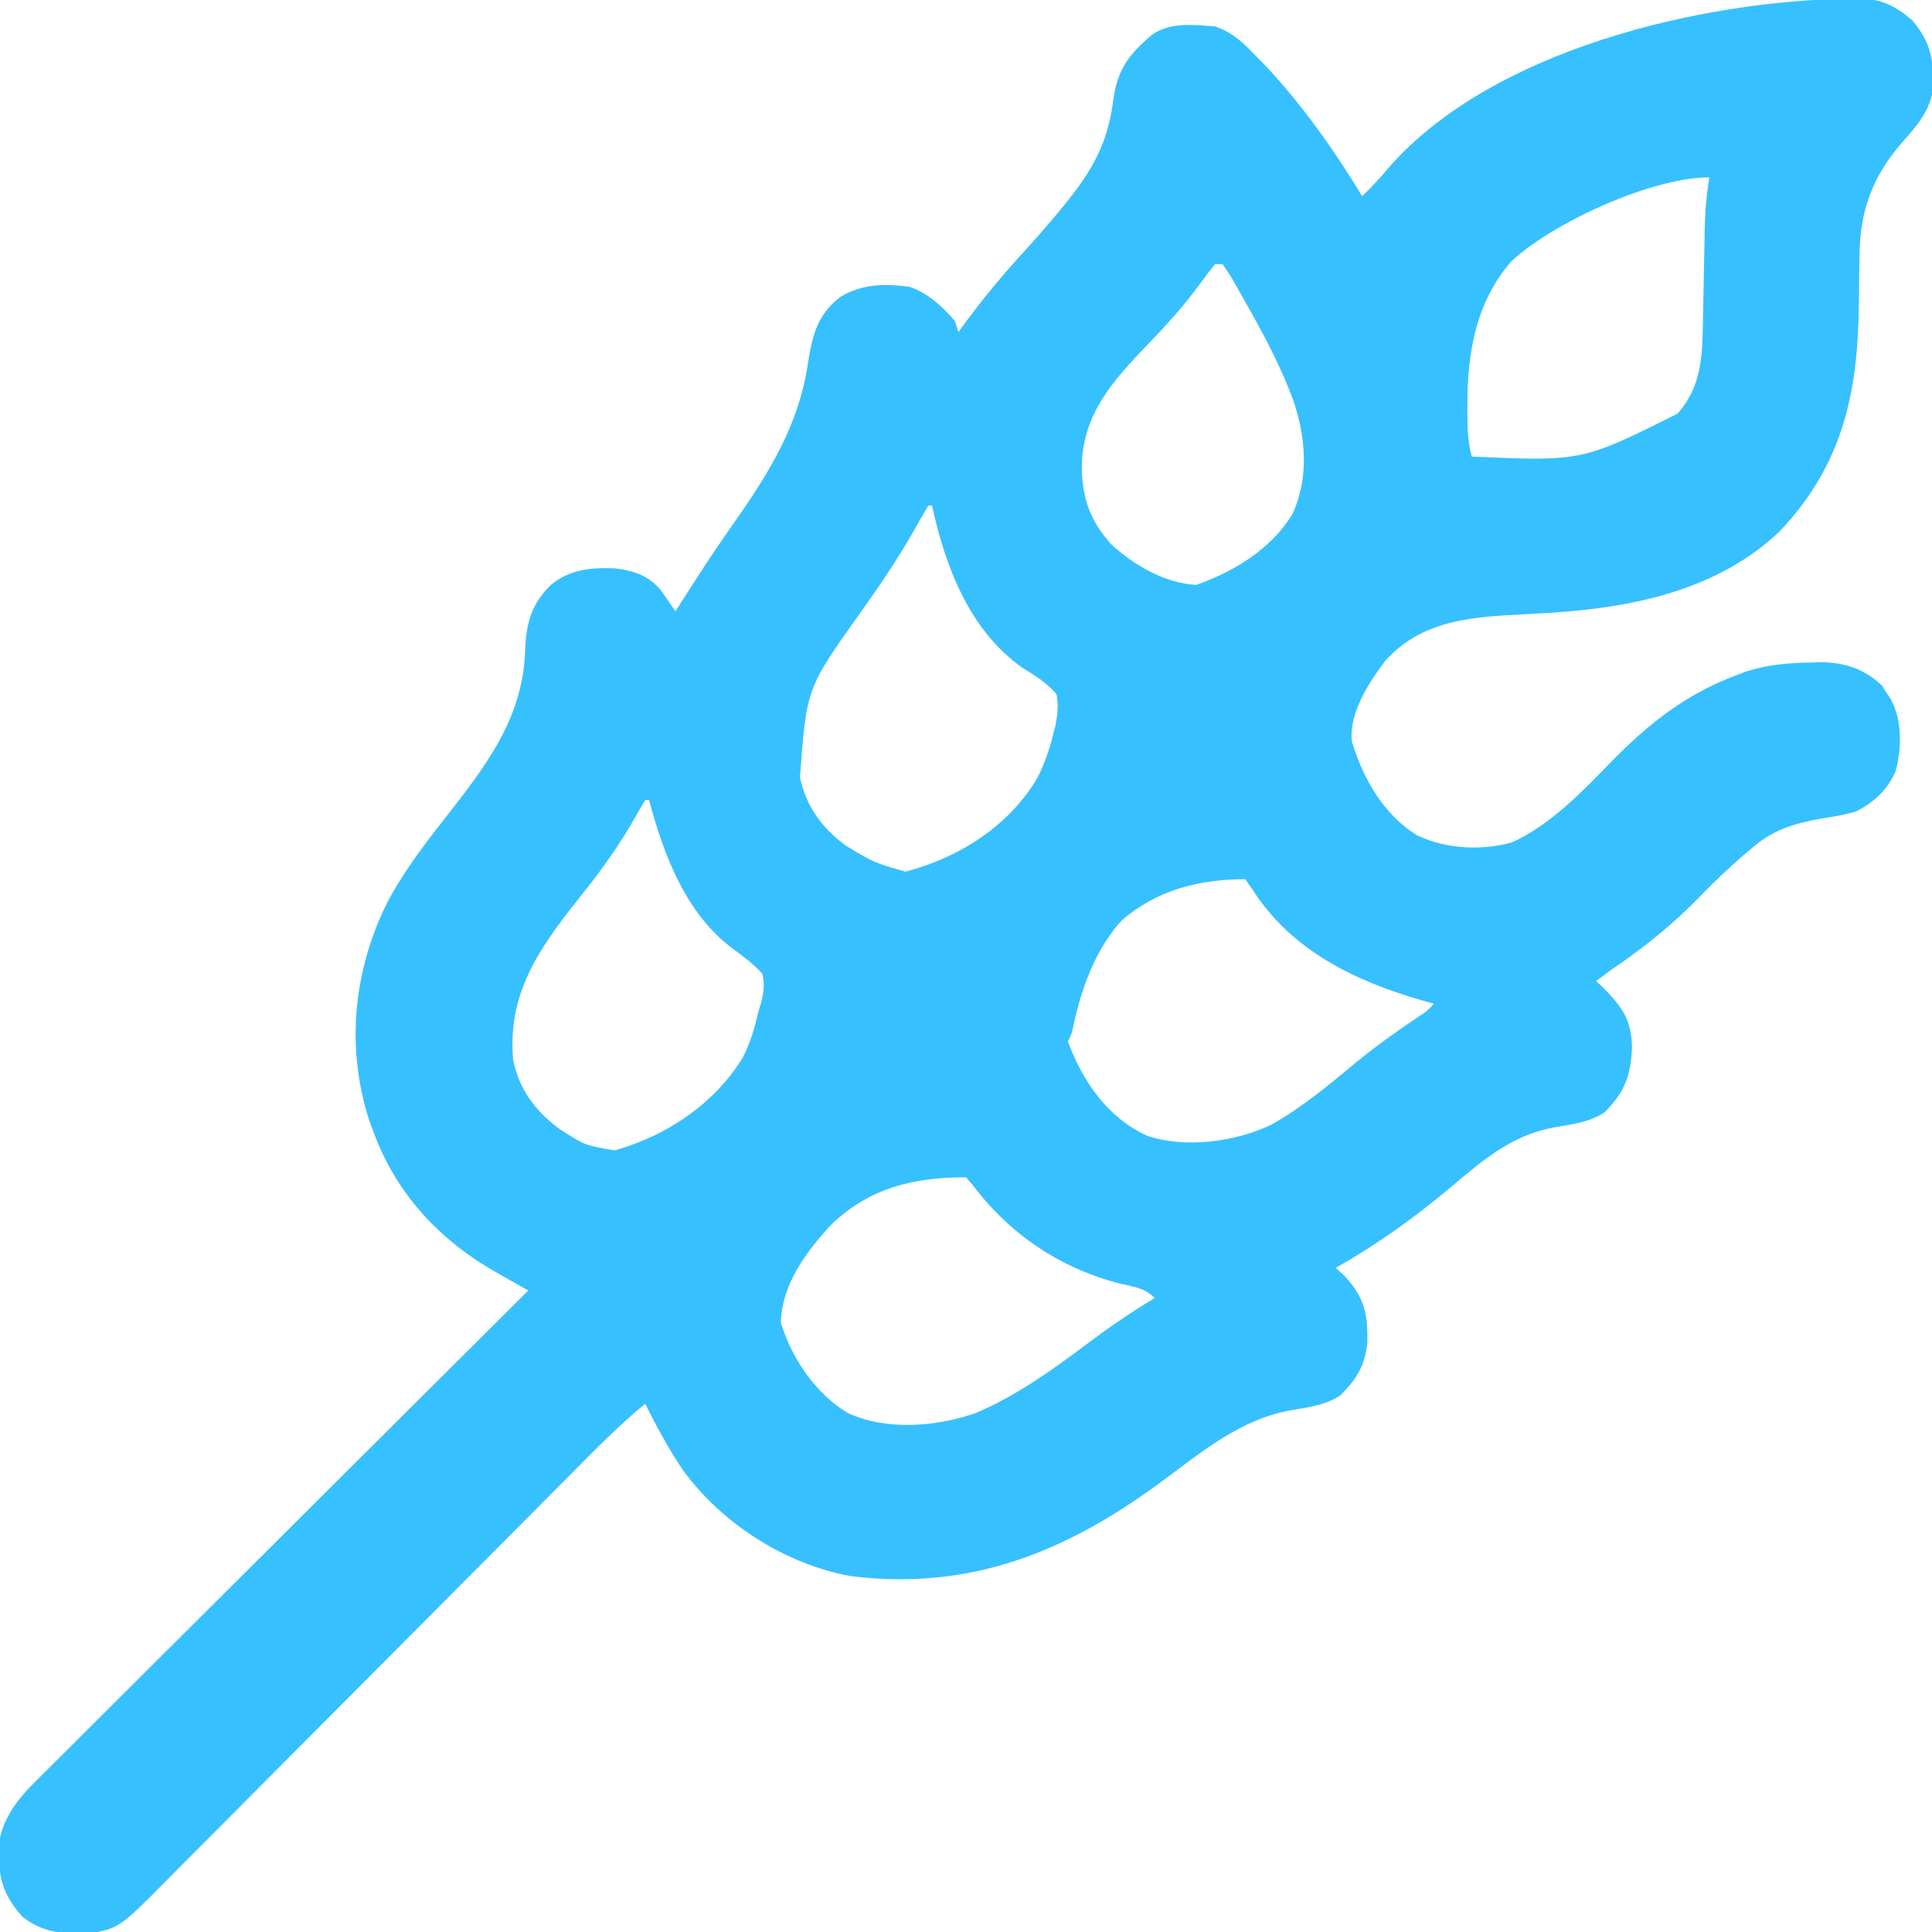 <?xml version="1.0" encoding="UTF-8"?>
<svg version="1.1" xmlns="http://www.w3.org/2000/svg" width="512" height="512">
<path d="M0 0 C0.684 -0.014 1.368 -0.028 2.073 -0.042 C8 0.015 11.875 1.869 16.312 5.688 C21.284 11.465 21.965 15.93 22.023 23.375 C21.199 29.58 17.827 33.521 13.75 38.062 C5.899 47.101 2.521 56.121 2.414 68.023 C2.386 69.77 2.357 71.516 2.328 73.262 C2.287 75.991 2.25 78.72 2.224 81.449 C1.977 104.731 -2.176 123.668 -18.688 141.125 C-35.23 156.908 -58.023 161.492 -80.148 162.805 C-81.386 162.878 -82.623 162.952 -83.898 163.027 C-86.458 163.175 -89.018 163.316 -91.578 163.449 C-103.726 164.194 -114.923 166.106 -123.352 175.602 C-127.685 181.411 -132.875 189.296 -132.133 196.836 C-129.21 206.628 -123.621 216.449 -114.688 221.812 C-107.092 225.395 -97.646 225.872 -89.555 223.574 C-79.04 218.655 -70.991 210.047 -63 201.875 C-53.336 192.035 -43.446 184.284 -30.375 179.375 C-29.551 179.057 -28.728 178.738 -27.879 178.41 C-22.022 176.476 -16.31 176.046 -10.188 175.938 C-9.439 175.915 -8.691 175.893 -7.92 175.87 C-1.538 175.896 3.854 177.639 8.465 182.191 C8.827 182.768 9.189 183.344 9.562 183.938 C9.943 184.516 10.323 185.095 10.715 185.691 C13.753 191.311 13.621 198.704 11.977 204.766 C9.726 209.805 6.472 212.764 1.625 215.375 C-1.46 216.322 -4.565 216.818 -7.75 217.312 C-15.165 218.685 -20.643 220.252 -26.375 225.375 C-27.132 226.012 -27.888 226.649 -28.668 227.305 C-32.406 230.549 -35.97 233.932 -39.406 237.492 C-46.836 245.172 -54.527 251.399 -63.375 257.375 C-64.716 258.365 -66.053 259.36 -67.375 260.375 C-66.632 261.076 -65.89 261.777 -65.125 262.5 C-60.283 267.562 -58.113 270.641 -57.875 277.75 C-58.146 285.418 -59.79 289.79 -65.188 295.188 C-69.31 297.865 -73.86 298.324 -78.627 299.166 C-89.834 301.267 -97.396 307.828 -105.89 314.98 C-115.453 323.03 -125.487 330.203 -136.375 336.375 C-135.612 337.076 -134.849 337.777 -134.062 338.5 C-128.764 344.168 -127.805 348.795 -128.031 356.402 C-128.73 362.444 -130.936 365.936 -135.188 370.188 C-139.294 372.848 -143.811 373.328 -148.559 374.164 C-161.731 376.614 -171.739 385.017 -182.252 392.805 C-207.447 411.44 -232.864 422.021 -264.841 418.07 C-282.219 414.96 -299.198 404.088 -309.546 389.753 C-313.257 384.195 -316.438 378.376 -319.375 372.375 C-326.369 378.088 -332.626 384.522 -338.976 390.926 C-340.245 392.202 -341.514 393.477 -342.783 394.752 C-345.505 397.487 -348.226 400.225 -350.946 402.963 C-355.25 407.295 -359.56 411.622 -363.871 415.947 C-365.35 417.431 -366.829 418.915 -368.307 420.399 C-369.047 421.141 -369.788 421.884 -370.55 422.65 C-380.578 432.713 -390.601 442.782 -400.614 452.861 C-407.379 459.671 -414.152 466.474 -420.933 473.268 C-424.516 476.86 -428.096 480.456 -431.668 484.06 C-435.025 487.449 -438.392 490.828 -441.766 494.2 C-443 495.437 -444.23 496.677 -445.457 497.92 C-458.785 511.425 -458.785 511.425 -467.5 512.906 C-473.888 512.837 -479.24 512.464 -484.375 508.375 C-488.774 503.537 -490.528 499.259 -490.688 492.688 C-490.725 491.694 -490.762 490.7 -490.801 489.676 C-489.869 482.455 -485.808 477.212 -480.731 472.25 C-480.172 471.688 -479.613 471.125 -479.038 470.546 C-477.18 468.682 -475.308 466.832 -473.437 464.982 C-472.095 463.642 -470.755 462.301 -469.415 460.959 C-465.788 457.331 -462.149 453.715 -458.507 450.101 C-454.699 446.318 -450.902 442.524 -447.104 438.731 C-439.916 431.555 -432.717 424.389 -425.515 417.227 C-417.314 409.07 -409.124 400.902 -400.935 392.733 C-384.094 375.935 -367.239 359.15 -350.375 342.375 C-351.34 341.83 -352.306 341.284 -353.301 340.722 C-354.578 339.998 -355.855 339.273 -357.132 338.548 C-357.767 338.189 -358.402 337.831 -359.056 337.462 C-373.904 329.019 -385.496 316.586 -391.375 300.375 C-391.767 299.326 -392.159 298.276 -392.562 297.195 C-398.792 277.77 -396.675 257.341 -387.625 239.312 C-382.837 230.295 -376.536 222.43 -370.27 214.41 C-360.087 201.353 -351.556 189.161 -351.188 172.125 C-350.845 165.217 -349.406 160.285 -344.375 155.375 C-339.247 151.195 -333.739 150.744 -327.277 150.996 C-322.25 151.652 -318.223 152.997 -315.042 157.089 C-313.791 158.834 -312.57 160.592 -311.375 162.375 C-310.732 161.368 -310.089 160.361 -309.426 159.324 C-308.514 157.903 -307.601 156.483 -306.688 155.062 C-305.954 153.921 -305.954 153.921 -305.206 152.756 C-302.02 147.829 -298.729 142.994 -295.355 138.194 C-286.475 125.517 -278.791 112.965 -276.388 97.425 C-275.177 89.796 -274.107 84.018 -267.695 79.082 C-262.007 75.624 -255.849 75.492 -249.375 76.375 C-244.428 78.057 -240.77 81.481 -237.375 85.375 C-237.045 86.365 -236.715 87.355 -236.375 88.375 C-235.83 87.625 -235.284 86.875 -234.723 86.102 C-229.613 79.166 -224.229 72.706 -218.375 66.375 C-215.988 63.751 -213.662 61.087 -211.375 58.375 C-210.944 57.864 -210.512 57.353 -210.068 56.827 C-202.102 47.31 -196.968 39.709 -195.375 27.125 C-194.325 18.833 -191.279 14.853 -185.059 9.574 C-180.28 6.171 -173.956 6.968 -168.375 7.375 C-163.515 9.054 -160.925 11.746 -157.375 15.375 C-156.643 16.121 -155.911 16.868 -155.156 17.637 C-145.254 28.166 -136.88 40.04 -129.375 52.375 C-126.812 49.914 -124.48 47.334 -122.188 44.625 C-94.959 13.606 -39.735 0.546 0 0 Z M-89.887 69.664 C-99.288 80.472 -101.574 94.084 -101.5 108 C-101.504 108.737 -101.508 109.475 -101.512 110.234 C-101.505 114.073 -101.304 117.645 -100.375 121.375 C-71.106 122.656 -71.106 122.656 -45.773 109.977 C-39.529 102.826 -39.24 95.128 -39.094 86.066 C-39.075 85.181 -39.057 84.297 -39.038 83.385 C-38.98 80.569 -38.927 77.753 -38.875 74.938 C-38.807 71.23 -38.733 67.523 -38.656 63.816 C-38.643 62.975 -38.629 62.133 -38.615 61.265 C-38.517 56.548 -38.147 52.031 -37.375 47.375 C-52.72 47.375 -78.992 59.445 -89.887 69.664 Z M-168.375 70.375 C-169.829 72.163 -171.211 74.009 -172.562 75.875 C-176.668 81.42 -181.146 86.417 -185.938 91.375 C-195.421 101.246 -203.688 110.202 -203.688 124.471 C-203.515 132.661 -201.364 138.553 -195.875 144.625 C-189.873 150.166 -181.665 154.952 -173.375 155.375 C-163.445 151.941 -153.393 145.783 -147.875 136.625 C-143.382 126.889 -144.312 115.898 -147.812 106 C-151.158 97.04 -155.657 88.674 -160.375 80.375 C-161.286 78.747 -161.286 78.747 -162.215 77.086 C-164.161 73.643 -164.161 73.643 -166.375 70.375 C-167.035 70.375 -167.695 70.375 -168.375 70.375 Z M-244.375 134.375 C-245.76 136.715 -247.103 139.069 -248.438 141.438 C-252.718 148.916 -257.501 155.924 -262.5 162.938 C-276.628 182.757 -276.628 182.757 -278.375 206.375 C-276.69 214.124 -272.679 219.627 -266.375 224.375 C-258.795 228.987 -258.795 228.987 -250.375 231.375 C-236.192 227.64 -222.91 219.271 -215.438 206.465 C-213.604 202.858 -212.336 199.303 -211.375 195.375 C-211.138 194.461 -210.901 193.547 -210.656 192.605 C-210.101 189.623 -209.848 187.368 -210.375 184.375 C-212.919 181.324 -216.014 179.444 -219.375 177.375 C-233.478 167.425 -239.837 150.6 -243.375 134.375 C-243.705 134.375 -244.035 134.375 -244.375 134.375 Z M-319.375 212.375 C-320.246 213.84 -321.111 215.31 -321.951 216.793 C-325.922 223.785 -330.363 230.152 -335.375 236.438 C-346.482 250.398 -356.081 262.666 -354.375 281.375 C-352.723 289.125 -348.639 294.621 -342.375 299.375 C-335.428 303.899 -335.428 303.899 -327.492 305.246 C-313.745 301.405 -301.076 292.925 -293.555 280.688 C-291.521 276.7 -290.346 272.73 -289.375 268.375 C-289.116 267.537 -288.857 266.699 -288.59 265.836 C-287.927 263.002 -287.695 261.216 -288.375 258.375 C-290.826 255.734 -293.475 253.757 -296.387 251.637 C-308.727 242.297 -314.502 226.857 -318.375 212.375 C-318.705 212.375 -319.035 212.375 -319.375 212.375 Z M-193.188 244.375 C-200.04 251.964 -203.789 262.209 -205.867 272.047 C-206.375 274.375 -206.375 274.375 -207.375 276.375 C-203.393 287.055 -196.886 296.524 -186.375 301.375 C-176.213 304.801 -162.766 302.959 -153.375 298.375 C-145.376 293.897 -138.433 288.075 -131.399 282.249 C-126.081 277.867 -120.578 273.911 -114.852 270.082 C-112.341 268.462 -112.341 268.462 -110.375 266.375 C-111.395 266.088 -112.414 265.8 -113.465 265.504 C-131.28 260.391 -148.196 252.247 -158.492 236.043 C-159.114 235.163 -159.735 234.282 -160.375 233.375 C-172.509 233.375 -183.915 236.235 -193.188 244.375 Z M-270.051 324.887 C-276.701 332.007 -283.261 340.851 -283.438 350.938 C-280.51 360.41 -274.27 369.736 -265.625 374.875 C-255.382 379.602 -241.938 378.474 -231.527 374.742 C-220.733 370.061 -211.598 363.502 -202.235 356.471 C-196.448 352.127 -190.59 348.09 -184.375 344.375 C-187.096 341.654 -189.512 341.496 -193.25 340.625 C-209.193 336.623 -222.73 327.568 -232.625 314.375 C-233.202 313.715 -233.78 313.055 -234.375 312.375 C-248.315 312.375 -259.894 315.145 -270.051 324.887 Z " fill="#37C0FE" transform="translate(490.375,-0.375)"/>
</svg>
